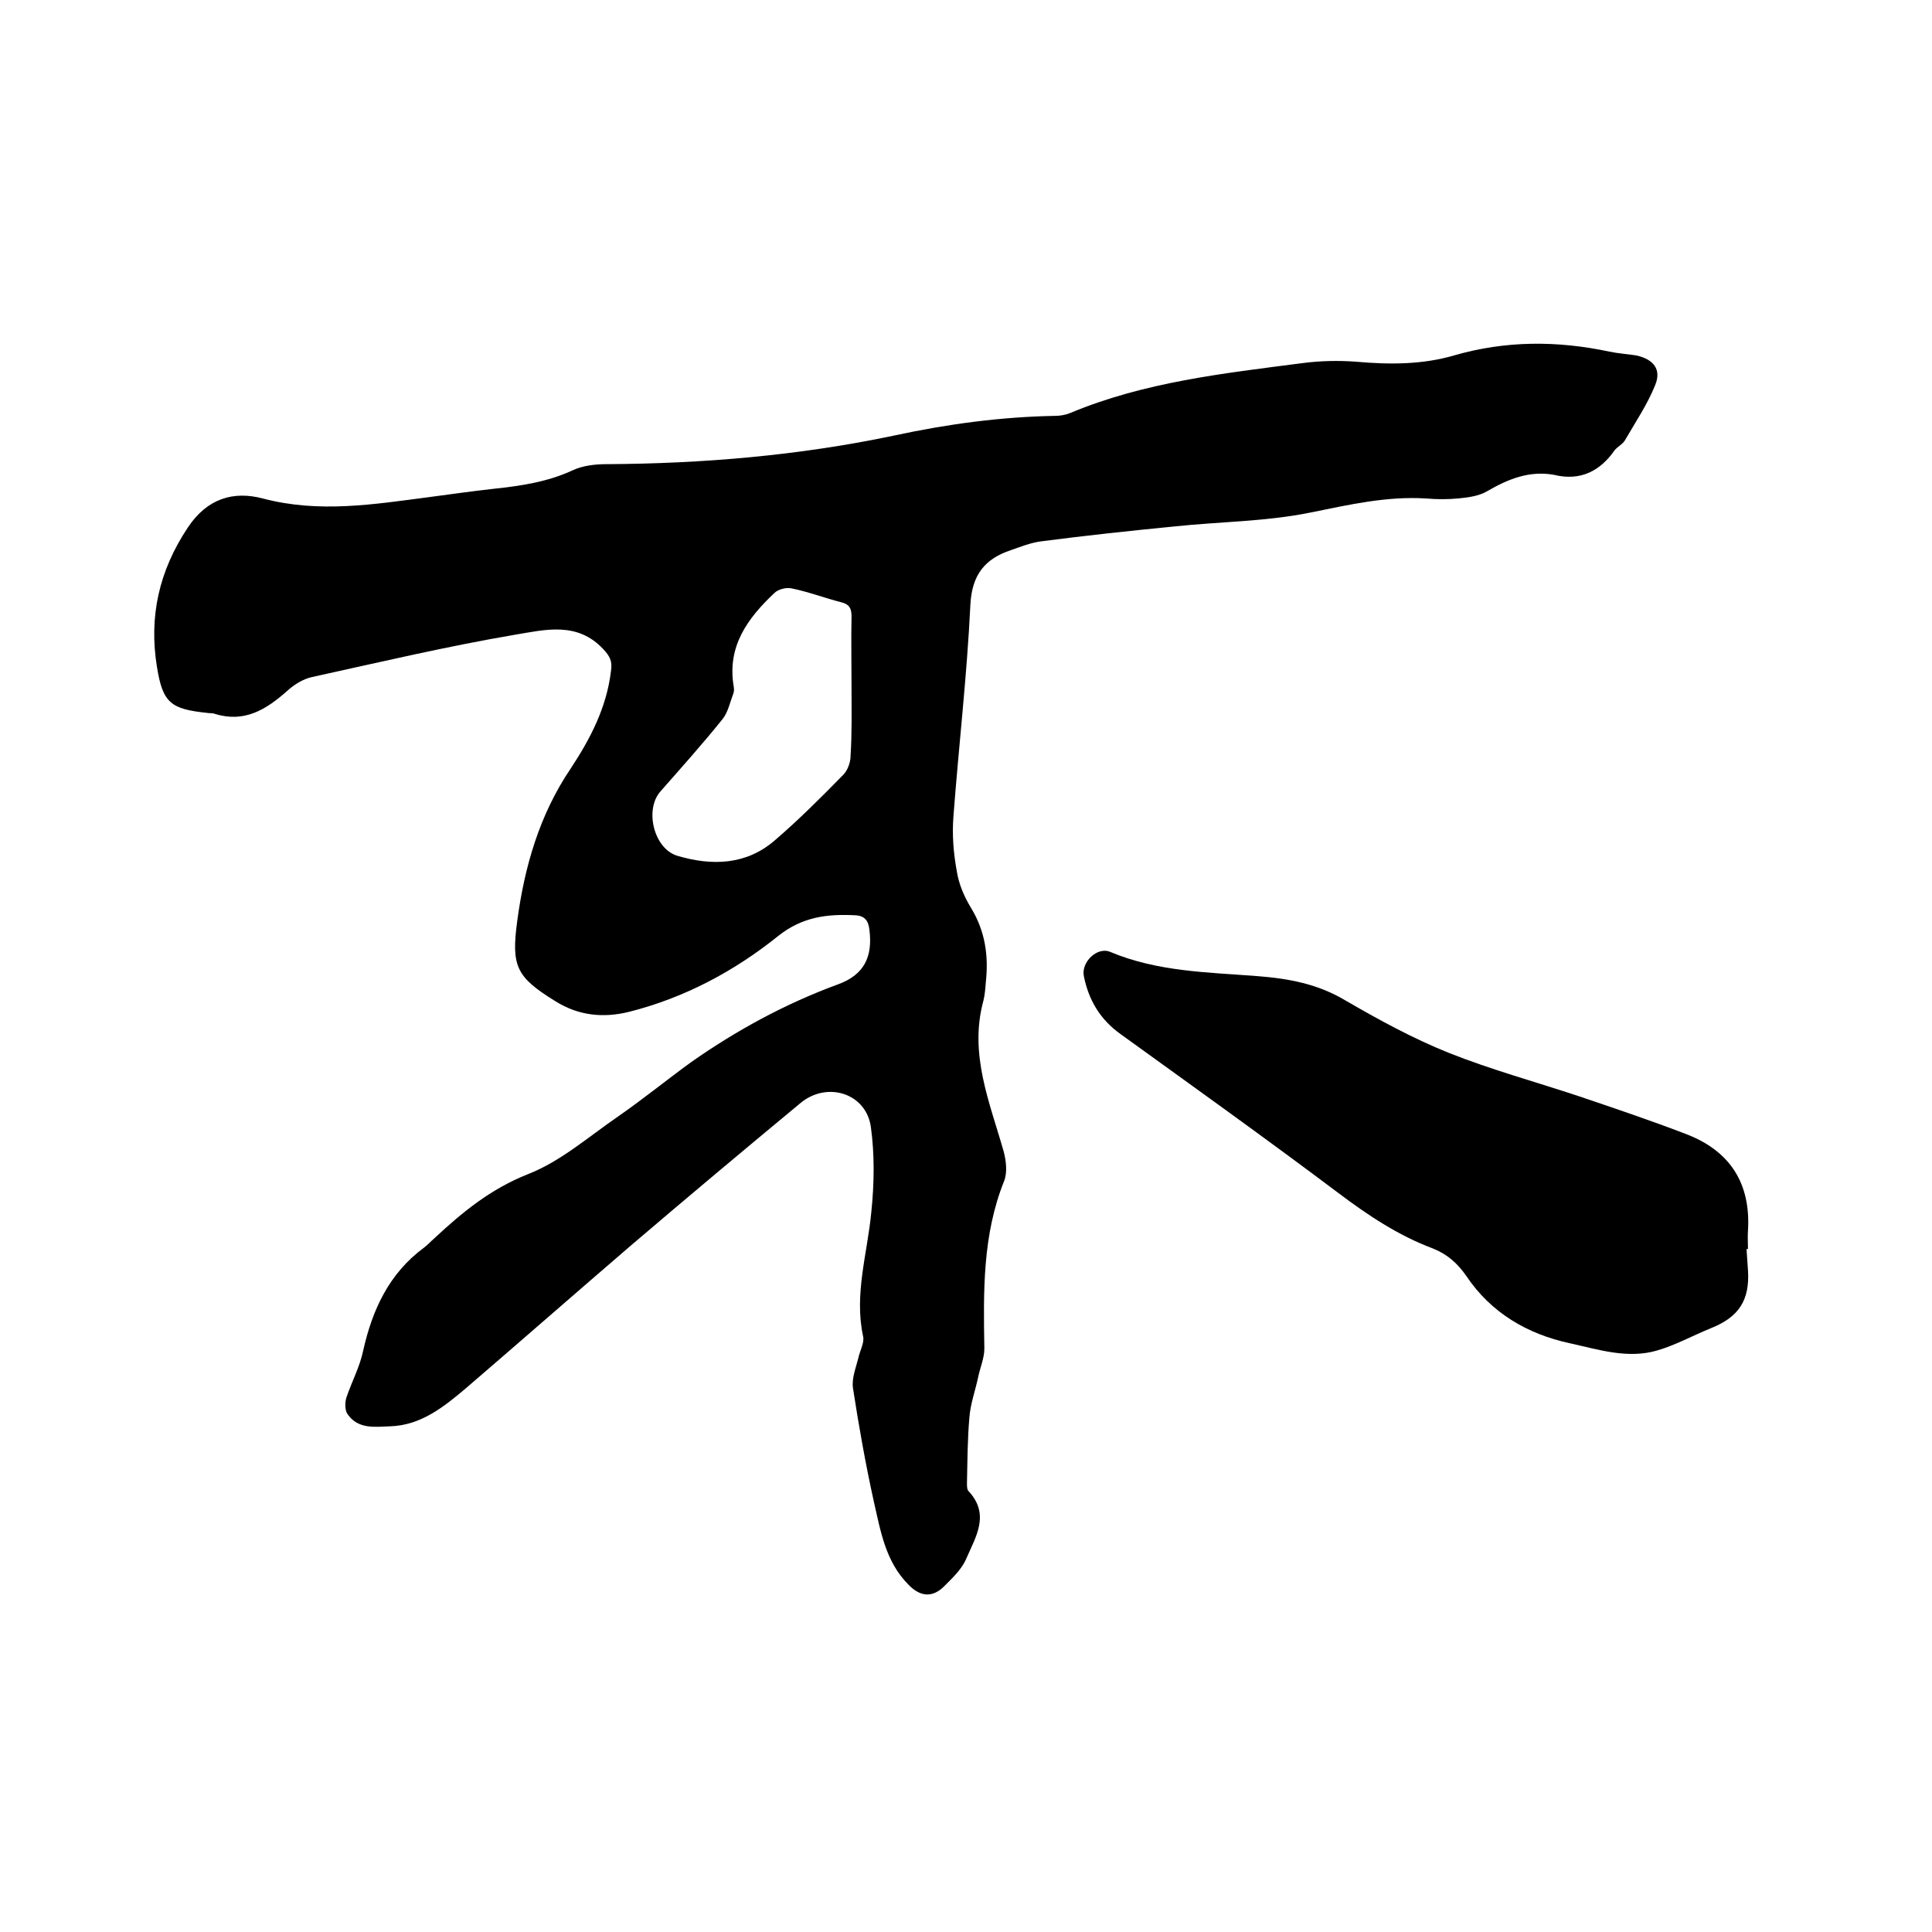 <svg enable-background="new 0 0 400 400" viewBox="0 0 400 400" xmlns="http://www.w3.org/2000/svg"><path d="m321.7 98.3c-5.1-.9-9.5.9-13.8 3.4-1.7 1-3.9 1.3-6 1.5-2.2.2-4.4.2-6.7 0-8.1-.5-15.9 1.3-23.8 2.9-9.3 1.9-18.9 1.9-28.3 2.9-9.2.9-18.5 1.9-27.7 3.1-2.1.3-4.1 1.1-6.1 1.8-5.4 1.8-8.1 5.1-8.4 11.4-.7 14.6-2.4 29.1-3.5 43.7-.3 3.8 0 7.6.7 11.4.4 2.6 1.5 5.2 2.9 7.5 3 4.9 3.7 10 3.1 15.5-.1 1.3-.2 2.6-.5 3.8-3 11 1.3 21 4.2 31.2.5 1.9.8 4.3.1 6.1-4.5 11.2-4.3 22.9-4.1 34.7 0 2-.9 4-1.3 6-.6 2.8-1.6 5.5-1.8 8.3-.4 4.5-.4 9.1-.5 13.6 0 .6 0 1.4.4 1.7 4.4 4.8 1.4 9.4-.5 13.8-.9 2.2-2.8 4-4.5 5.7-2.5 2.6-5.1 2.3-7.5-.2-4.8-4.8-5.8-11.2-7.2-17.3-1.7-7.7-3.1-15.6-4.3-23.4-.3-2 .6-4.2 1.1-6.2.3-1.5 1.3-3.2 1-4.5-1.9-8.8.9-17.2 1.7-25.8.6-5.8.7-11.8-.1-17.6-1-7-9.1-9.5-14.6-4.9-11.7 9.7-23.4 19.5-35 29.4-11.4 9.8-22.7 19.7-34.1 29.5-4.6 3.9-9.4 7.8-15.8 8-3.1.1-6.7.7-8.9-2.6-.5-.8-.5-2.3-.2-3.3 1.1-3.3 2.8-6.4 3.5-9.8 1.9-8.5 5.4-16 12.6-21.3.8-.6 1.4-1.3 2.1-1.9 5.8-5.4 11.6-10.2 19.4-13.3 6.7-2.6 12.5-7.7 18.6-11.9 5.2-3.6 10.1-7.6 15.2-11.3 9.4-6.6 19.5-12.1 30.4-16.1 5.5-2 7.2-5.8 6.5-11.3-.2-1.8-.9-2.9-2.9-3-5.8-.3-11 .3-16 4.3-9.1 7.3-19.4 12.8-30.9 15.7-5.3 1.3-10.4.8-15.2-2.2-8.1-5-9.2-7.2-7.9-16.7 1.5-11.2 4.6-21.9 11-31.4 4.1-6.2 7.5-12.7 8.4-20.3.3-2-.2-3-1.6-4.5-5.4-5.8-12.1-4-18.2-3-14.1 2.4-28.1 5.7-42.2 8.8-1.8.4-3.7 1.6-5.1 2.9-4.3 3.8-8.8 6.6-14.9 4.7-.5-.2-1.1-.1-1.6-.2-7.5-.8-9.2-2-10.4-9.5-1.7-10.4.4-19.9 6.4-28.9 4-6 9.4-7.6 15.5-6 11.7 3.1 23.1 1.2 34.6-.3 4.4-.6 8.8-1.2 13.2-1.7 5.6-.6 11.1-1.4 16.3-3.8 2.1-1 4.7-1.3 7-1.3 20-.1 40-1.8 59.5-5.9 11.1-2.4 22.2-3.9 33.5-4.1 1 0 2.1-.2 3.1-.6 15.3-6.4 31.7-8.2 47.9-10.3 3.7-.5 7.6-.6 11.4-.3 6.8.6 13.6.6 20.1-1.3 10.7-3.1 21.4-3.1 32.2-.8 1.9.4 3.8.5 5.6.8 3.6.8 5.2 2.9 3.9 6.1-1.6 4-4.1 7.7-6.3 11.5-.5.8-1.4 1.2-2.1 2-2.9 4.2-7 6.5-12.6 5.1zm-145.4 44.2c0-5-.1-10 0-14.9 0-1.7-.5-2.5-2.1-2.9-3.5-.9-6.9-2.2-10.4-2.9-1.1-.2-2.7.2-3.5 1-5.5 5.2-9.8 11-8.4 19.3.1.5.1 1.1-.1 1.6-.7 1.8-1.1 3.9-2.3 5.3-4.1 5.1-8.5 10-12.8 14.9-3.3 3.8-1.3 11.9 3.6 13.3 7.1 2.1 14.2 1.9 20.1-3.2 5-4.3 9.6-8.9 14.2-13.6.9-.9 1.5-2.6 1.5-3.9.3-4.7.2-9.3.2-14z"/><path d="m361.6 258.6c.1 1.5.2 3 .3 4.4.4 6.2-1.9 9.7-7.7 12-3.7 1.5-7.3 3.5-11.1 4.6-6.1 1.8-12.2-.2-18.1-1.5-8.8-1.9-16.3-6.3-21.4-13.9-1.8-2.6-3.9-4.5-6.9-5.7-7.2-2.7-13.5-6.9-19.6-11.5-14.9-11.2-30-22-45.1-32.9-4.2-3-6.6-7-7.6-12-.6-2.9 2.8-6.2 5.5-5 9.8 4.1 20.2 4.2 30.5 5 6.4.5 12.4 1.6 18.1 5 6.9 4 14 7.9 21.5 10.9 8.8 3.5 18 6 27 9 7.4 2.5 14.8 5 22.1 7.8 9.1 3.5 13.4 10.2 12.8 20-.1 1.3 0 2.5 0 3.8-.2 0-.3 0-.3 0z"/></svg>